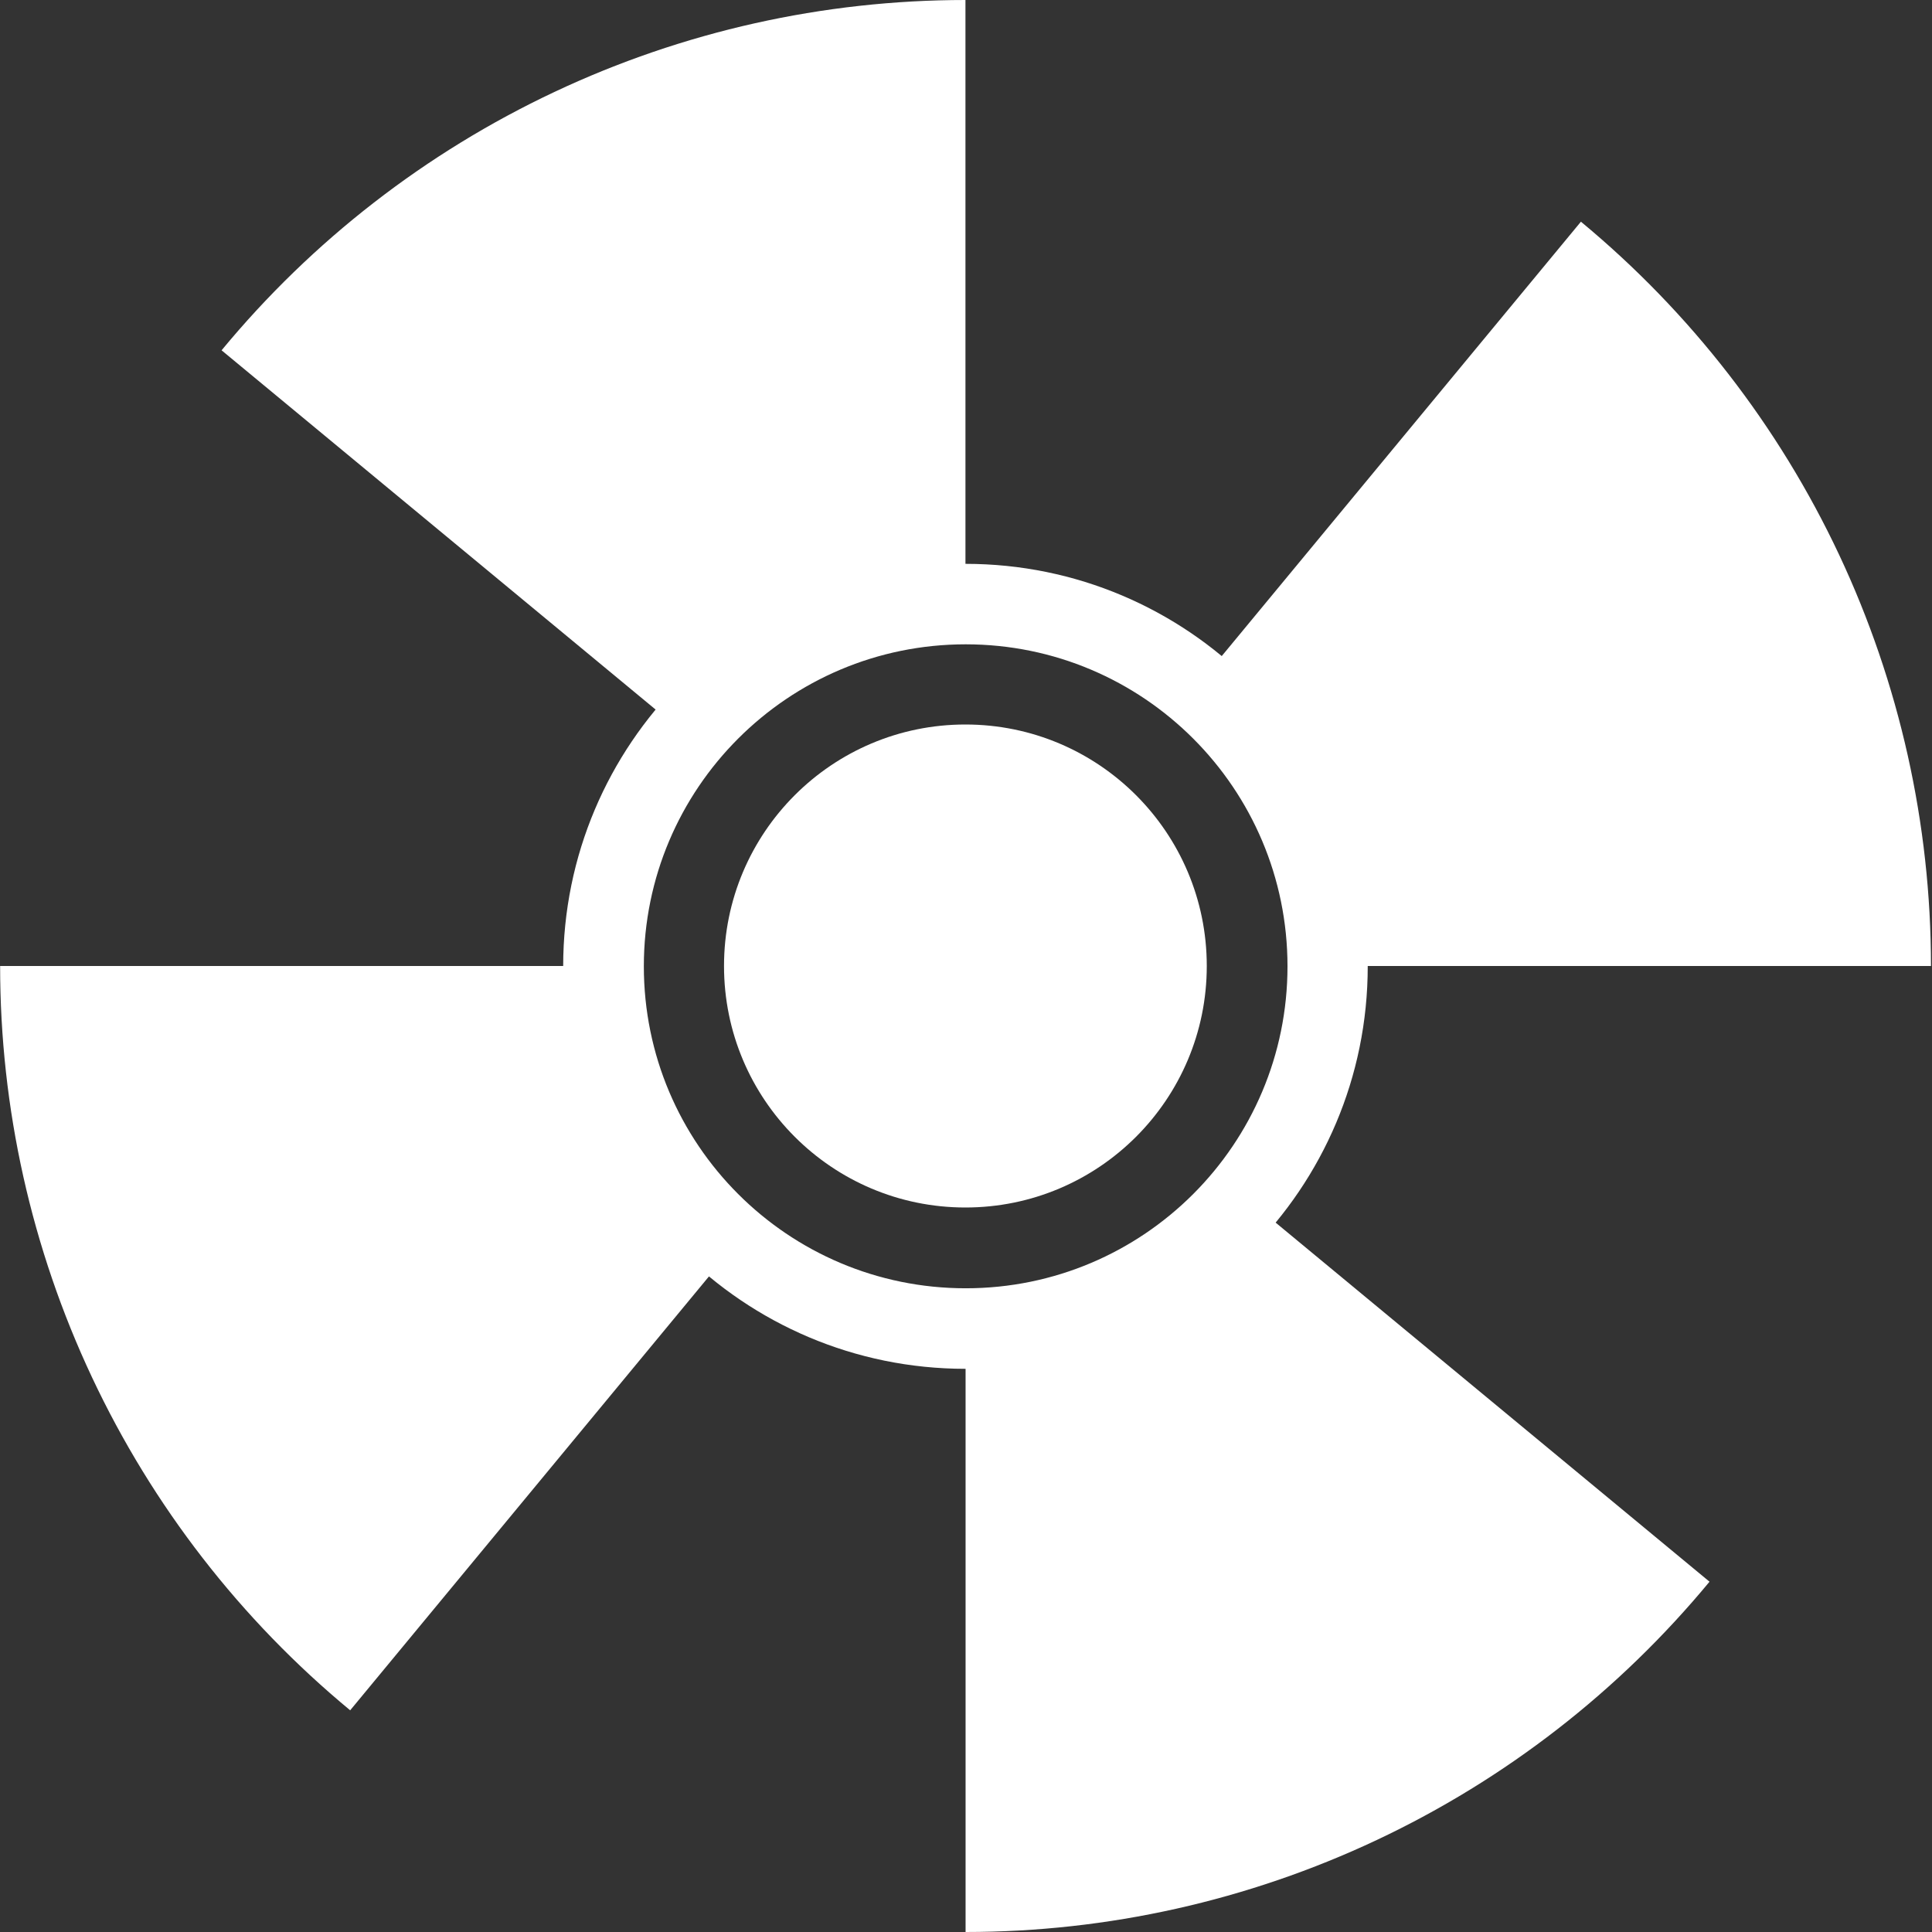 <svg width="32" height="32" viewBox="0 0 32 32" fill="none" xmlns="http://www.w3.org/2000/svg">
<rect x="0" y="0" width="32" height="32" fill="#333333" stroke="none"/>
<path fill-rule="evenodd" clip-rule="evenodd" d="M1.524 22.813C0.521 20.681 0.002 18.355 0.002 16L9.916 16C9.916 16.895 10.114 17.779 10.495 18.589C10.876 19.399 11.43 20.114 12.12 20.685L5.8 28.328C3.986 26.827 2.526 24.944 1.524 22.813ZM9.183 1.523C11.312 0.52 13.637 0 15.991 0L15.991 9.92C15.097 9.92 14.213 10.118 13.404 10.499C12.595 10.88 11.879 11.435 11.309 12.125L3.67 5.802C5.17 3.987 7.053 2.526 9.183 1.523ZM22.802 30.477C20.672 31.48 18.347 32 15.993 32L15.993 22.08C16.887 22.08 17.771 21.882 18.58 21.501C19.39 21.12 20.105 20.565 20.675 19.875L28.315 26.198C26.814 28.013 24.932 29.474 22.802 30.477ZM31.983 16C31.983 13.645 31.463 11.319 30.461 9.187C29.459 7.056 27.998 5.173 26.185 3.672L19.865 11.315C20.554 11.886 21.109 12.601 21.49 13.411C21.871 14.221 22.068 15.105 22.068 16L31.983 16Z" fill="white"/>
<path fill-rule="evenodd" clip-rule="evenodd" d="M22.654 16.005C22.654 12.323 19.671 9.339 15.991 9.339C12.311 9.339 9.328 12.323 9.328 16.005C9.328 19.687 12.311 22.672 15.991 22.672C19.671 22.672 22.654 19.687 22.654 16.005ZM15.995 21.338C18.939 21.338 21.325 18.951 21.325 16.005C21.325 13.06 18.939 10.672 15.995 10.672C13.051 10.672 10.664 13.06 10.664 16.005C10.664 18.951 13.051 21.338 15.995 21.338Z" fill="white"/>
<ellipse cx="15.99" cy="16" rx="3.998" ry="4" fill="white"/>
</svg>
